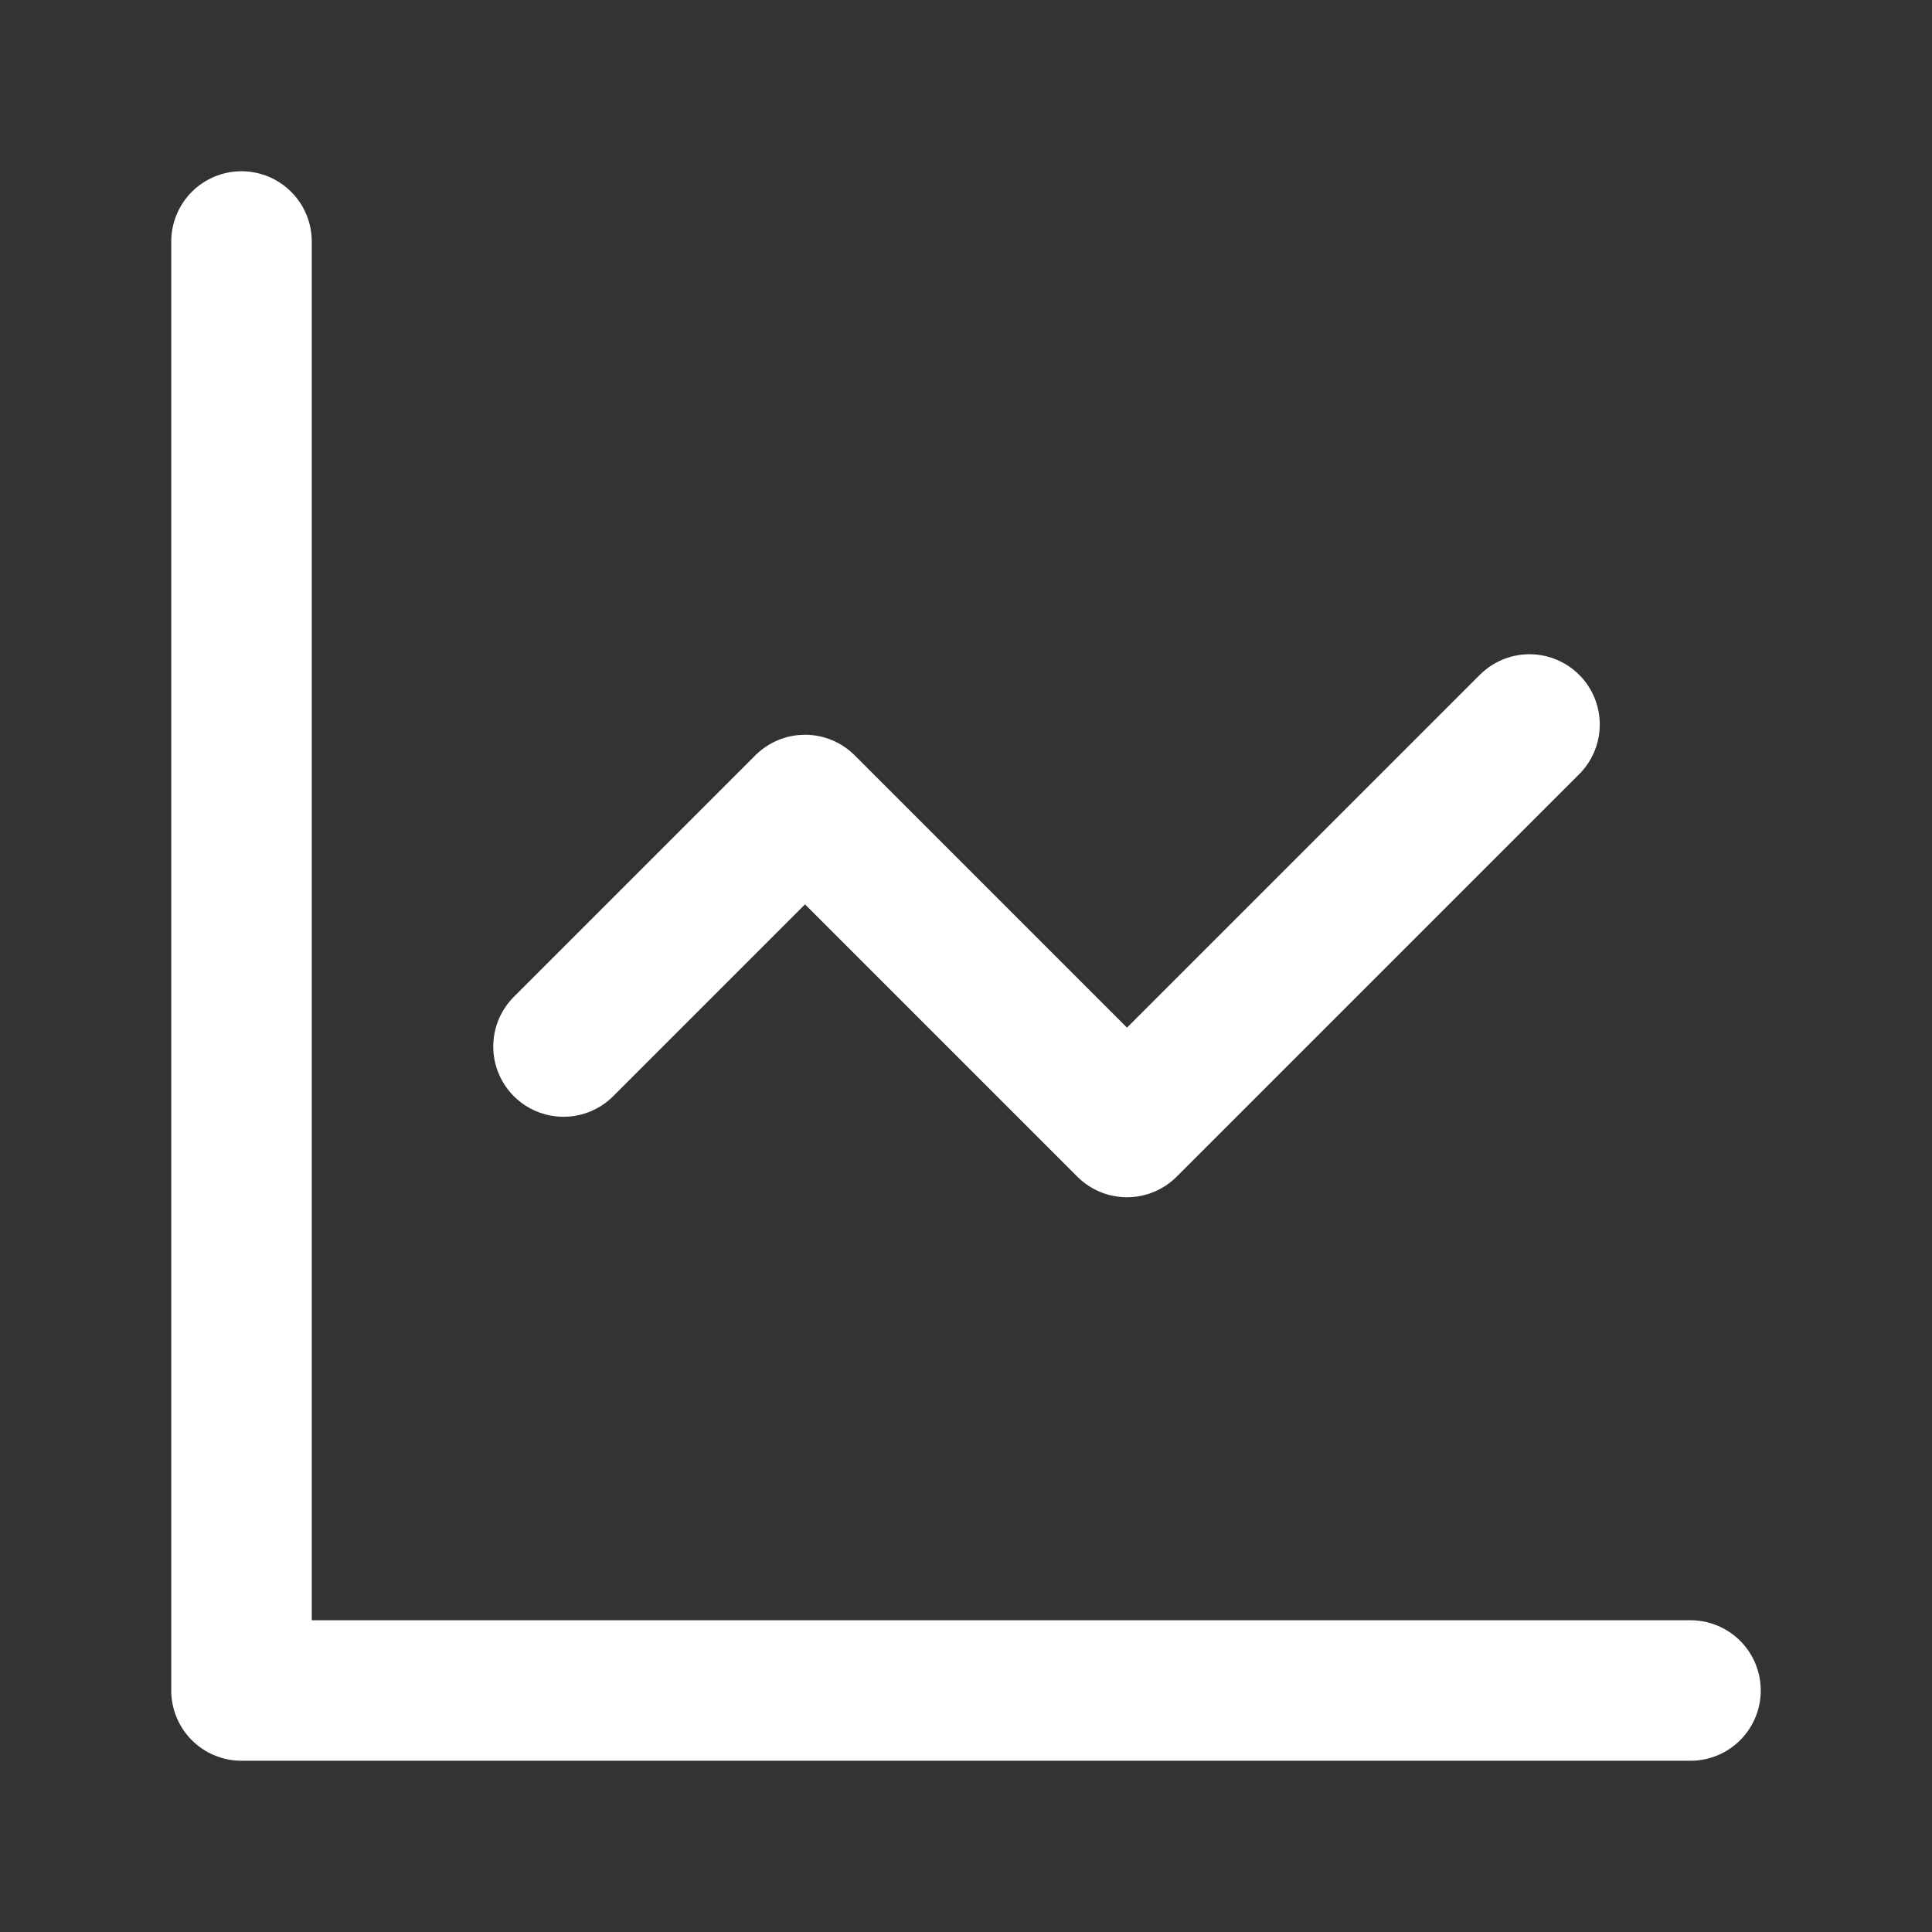 <svg width="55" height="55" viewBox="0 0 55 55" fill="none" xmlns="http://www.w3.org/2000/svg">
<rect x="0" y="0" width="55" height="55" fill="#333333" stroke="none"/>
<path d="M6.875 6.875V48.125H48.125" stroke="white" stroke-width="4" stroke-linecap="round" stroke-linejoin="round"/>
<path d="M43.542 20.625L32.083 32.083L22.917 22.917L16.042 29.792" stroke="white" stroke-width="4" stroke-linecap="round" stroke-linejoin="round"/>
</svg>
